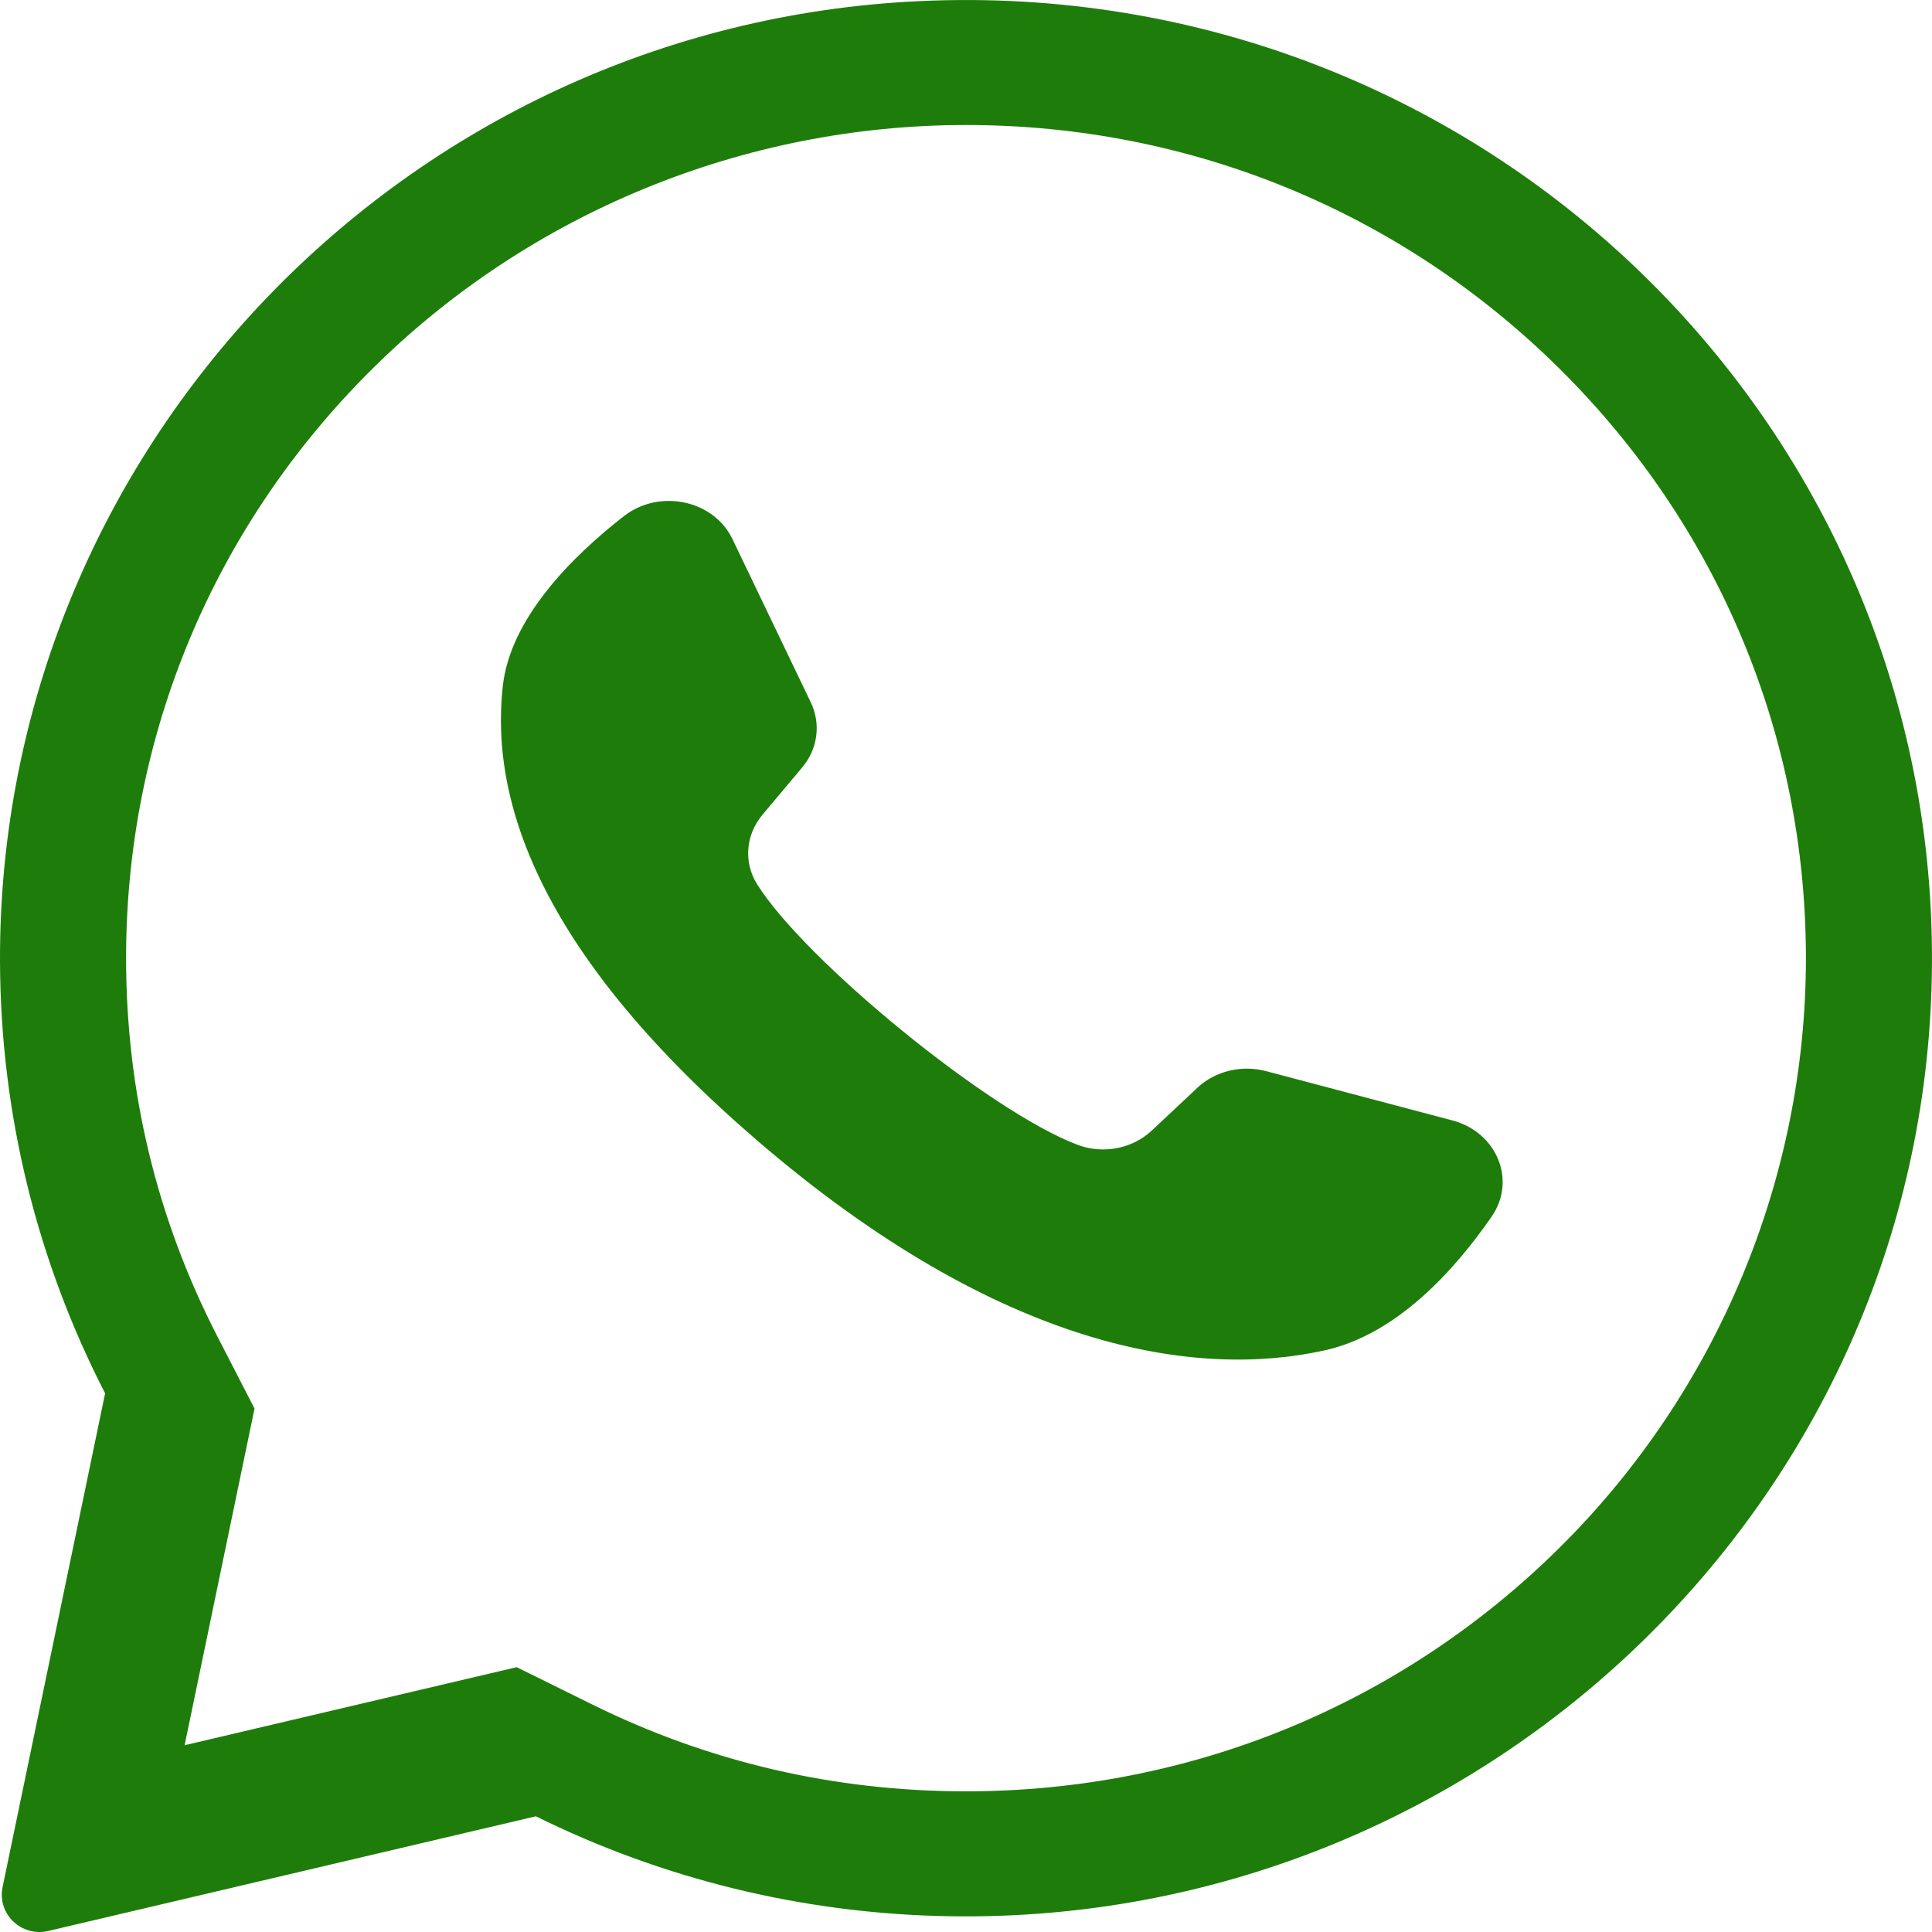 <?xml version="1.0" encoding="UTF-8"?>
<svg width="27px" height="27px" viewBox="0 0 27 27" version="1.1" xmlns="http://www.w3.org/2000/svg" xmlns:xlink="http://www.w3.org/1999/xlink">
    <!-- Generator: Sketch 52.5 (67469) - http://www.bohemiancoding.com/sketch -->
    <title>whatsapp</title>
    <desc>Created with Sketch.</desc>
    <g id="Desktop" stroke="none" stroke-width="1" fill="none" fill-rule="evenodd">
        <g id="Grado" transform="translate(-376, -735)" fill="#1E7D0A" fill-rule="nonzero">
            <g id="whatsapp" transform="translate(376, 735)">
                <path d="M12.84,0.016 C5.651,0.355 -0.022,6.294 6.2664609e-05,13.432 C0.007,15.607 0.536,17.659 1.469,19.472 L0.036,26.373 C-0.041,26.747 0.298,27.073 0.672,26.986 L7.489,25.383 C9.241,26.249 11.208,26.749 13.29,26.78 C20.638,26.892 26.764,21.105 26.993,13.819 C27.239,6.009 20.741,-0.358 12.84,0.016 Z M21.8,21.624 C19.583,23.823 16.635,25.034 13.5,25.034 C11.664,25.034 9.906,24.626 8.276,23.82 L7.221,23.299 L2.58,24.39 L3.557,19.685 L3.038,18.677 C2.191,17.032 1.762,15.254 1.762,13.391 C1.762,10.281 2.983,7.357 5.2,5.158 C7.397,2.978 10.393,1.747 13.5,1.747 C16.636,1.747 19.583,2.959 21.8,5.158 C24.017,7.357 25.238,10.281 25.238,13.391 C25.238,16.473 23.997,19.445 21.8,21.624 Z" id="Shape"></path>
                <path d="M20.297,15.658 L17.693,14.969 C17.351,14.879 16.982,14.968 16.733,15.202 L16.096,15.8 C15.828,16.052 15.42,16.133 15.065,16.001 C13.833,15.541 11.242,13.418 10.58,12.356 C10.389,12.05 10.421,11.667 10.655,11.387 L11.211,10.725 C11.429,10.465 11.475,10.116 11.331,9.816 L10.236,7.533 C9.973,6.986 9.215,6.827 8.719,7.213 C7.993,7.779 7.13,8.64 7.026,9.593 C6.841,11.275 7.623,13.394 10.582,15.939 C14,18.879 16.737,19.268 18.519,18.87 C19.53,18.644 20.338,17.739 20.848,16.999 C21.195,16.494 20.921,15.823 20.297,15.658 Z" id="Shape"></path>
            </g>
        </g>
    </g>
</svg>